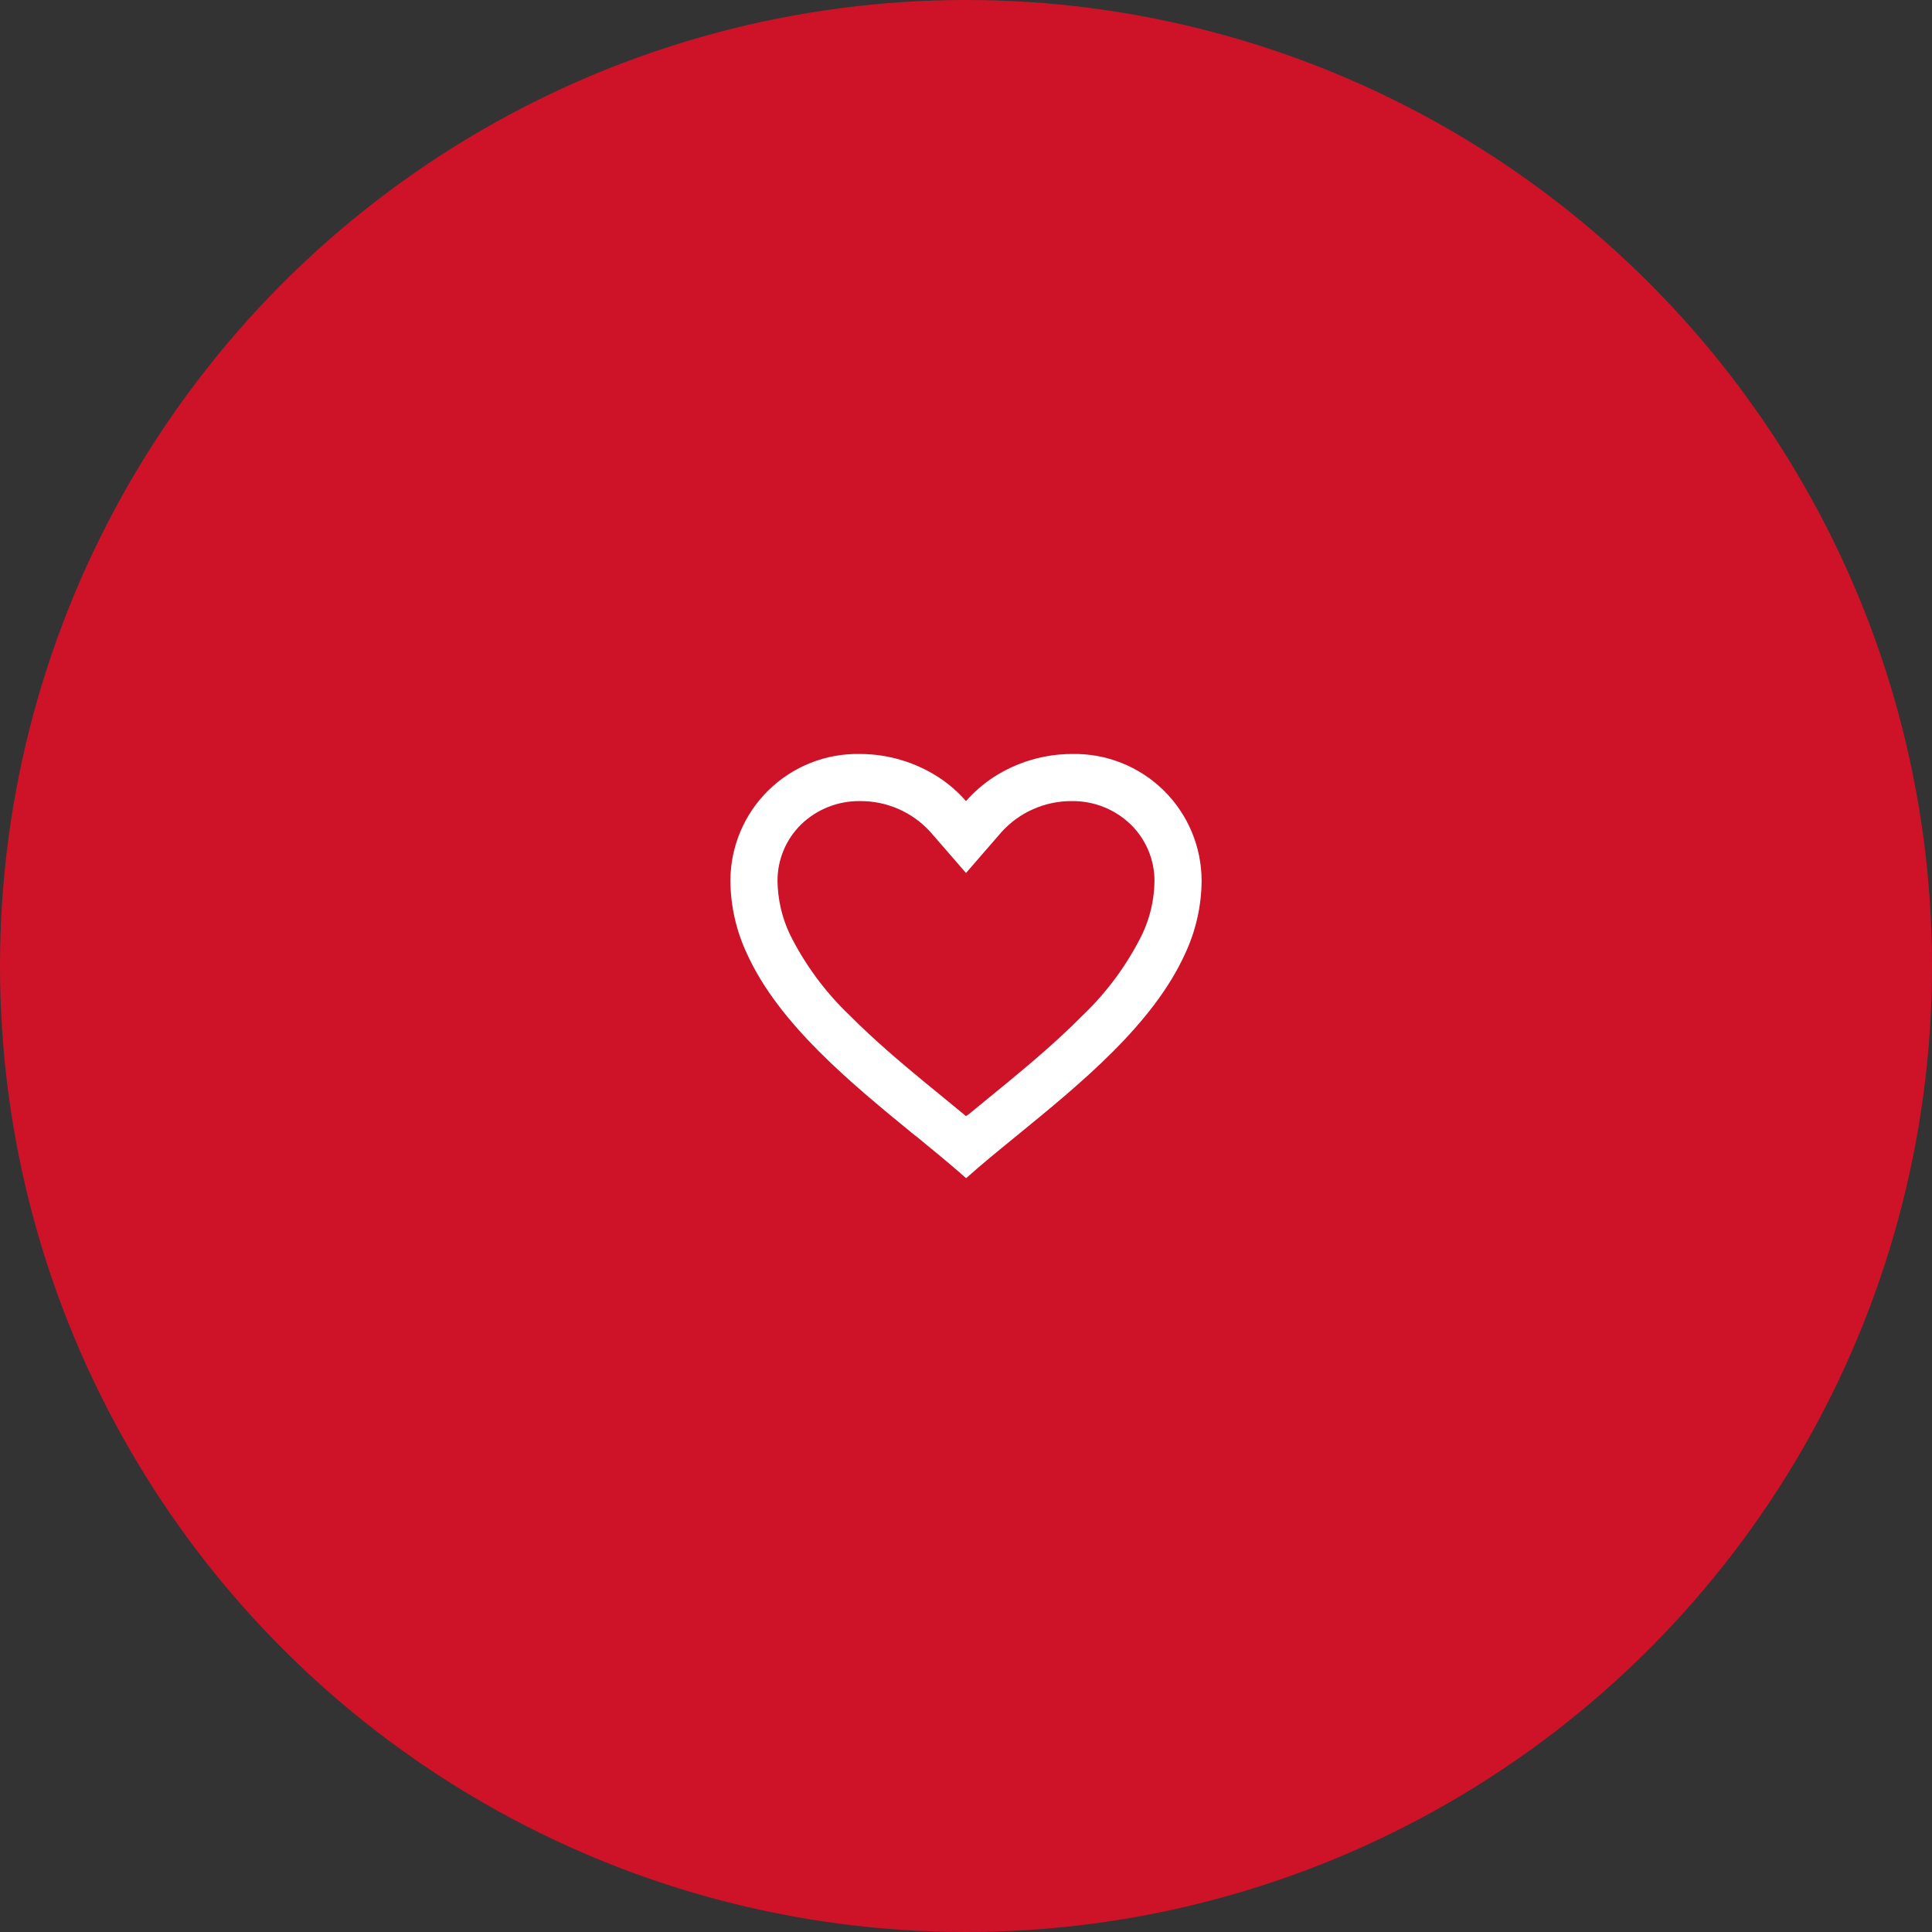 <?xml version="1.0" encoding="UTF-8"?> <svg xmlns="http://www.w3.org/2000/svg" width="328" height="328" viewBox="0 0 328 328" fill="none"><rect x="0" y="0" width="328" height="328" fill="#333333" stroke="none"/> <circle cx="164" cy="164" r="164" fill="#CE1328"></circle> <path d="M164 200.004C161.42 197.716 158.504 195.336 155.42 192.804H155.38C144.52 183.924 132.212 173.876 126.776 161.836C124.99 158.003 124.044 153.833 124 149.604C123.988 143.802 126.315 138.24 130.455 134.176C134.595 130.111 140.199 127.886 146 128.004C150.723 128.012 155.343 129.377 159.312 131.936C161.056 133.068 162.634 134.438 164 136.004C165.374 134.444 166.952 133.075 168.692 131.936C172.659 129.376 177.279 128.011 182 128.004C187.801 127.886 193.405 130.111 197.545 134.176C201.685 138.24 204.012 143.802 204 149.604C203.959 153.84 203.013 158.017 201.224 161.856C195.788 173.896 183.484 183.94 172.624 192.804L172.584 192.836C169.496 195.352 166.584 197.732 164.004 200.036L164 200.004ZM146 136.004C142.274 135.958 138.68 137.384 136 139.972C133.418 142.509 131.974 145.985 132 149.604C132.045 152.687 132.743 155.724 134.048 158.516C136.614 163.711 140.077 168.413 144.276 172.404C148.24 176.404 152.8 180.276 156.744 183.532C157.836 184.432 158.948 185.34 160.06 186.248L160.76 186.82C161.828 187.693 162.932 188.596 164 189.484L164.052 189.436L164.076 189.416H164.1L164.136 189.388H164.156H164.176L164.248 189.328L164.412 189.196L164.44 189.172L164.484 189.14H164.508L164.544 189.108L167.2 186.928L167.896 186.356C169.02 185.44 170.132 184.533 171.224 183.632C175.168 180.376 179.732 176.508 183.696 172.488C187.896 168.499 191.359 163.799 193.924 158.604C195.252 155.788 195.96 152.719 196 149.604C196.017 145.996 194.574 142.534 192 140.004C189.325 137.404 185.731 135.966 182 136.004C177.448 135.966 173.096 137.874 170.04 141.248L164 148.208L157.96 141.248C154.904 137.874 150.552 135.966 146 136.004Z" fill="white"></path> </svg> 